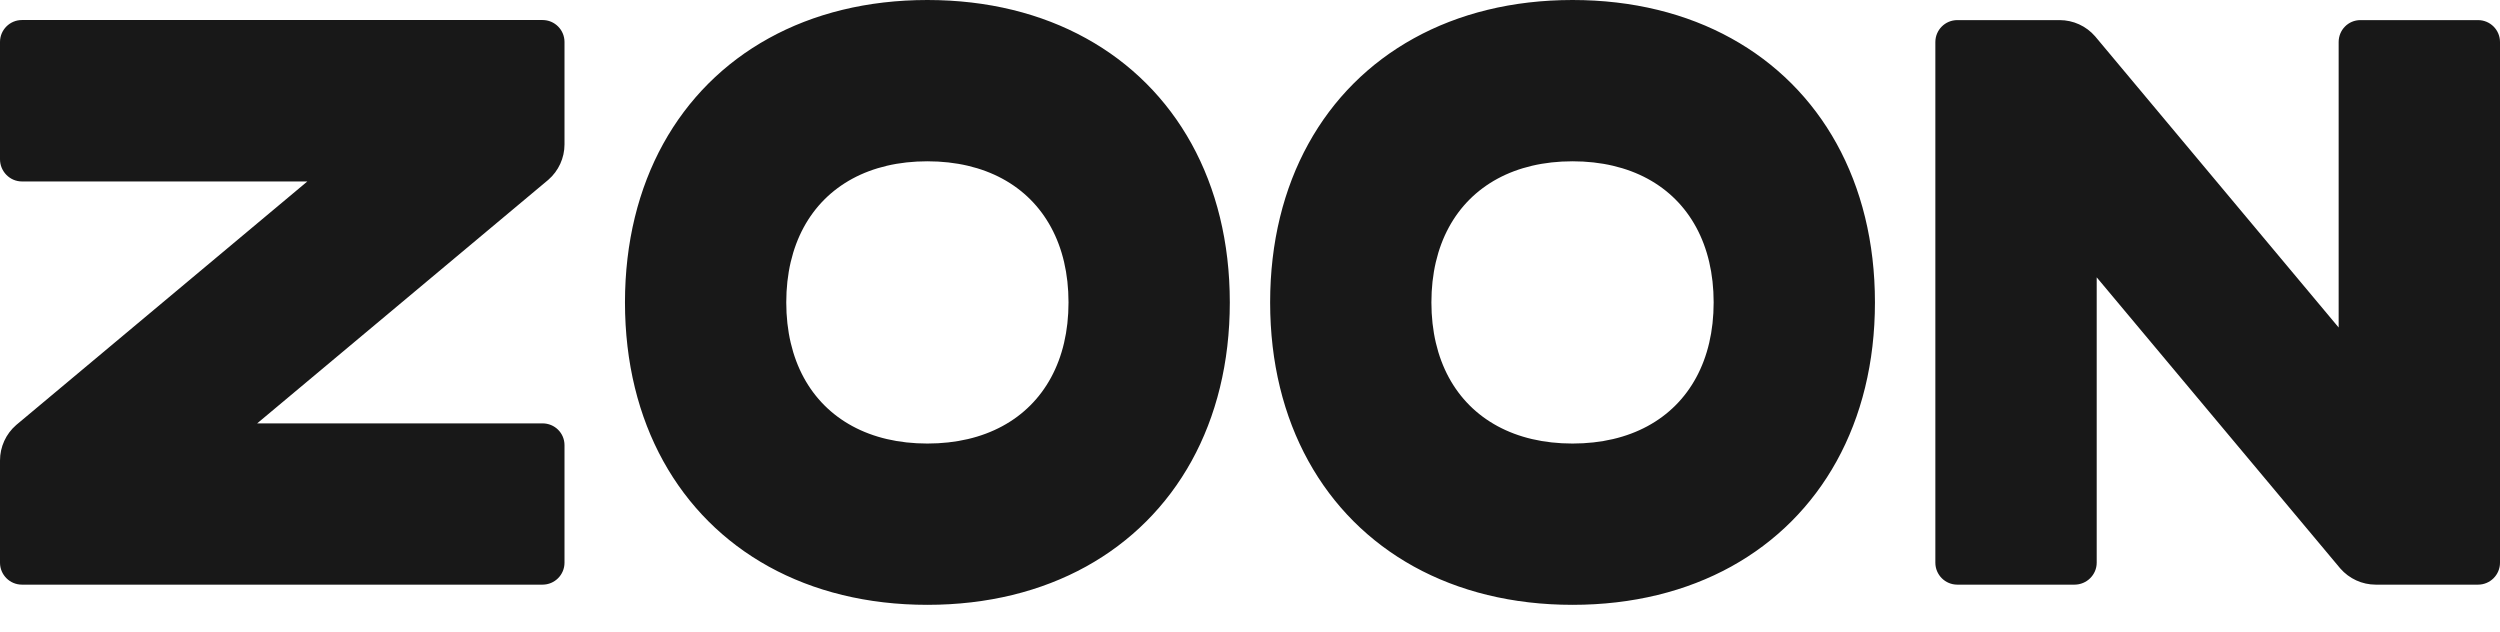 <?xml version="1.0" encoding="UTF-8"?> <svg xmlns="http://www.w3.org/2000/svg" width="91" height="23" viewBox="0 0 91 23" fill="none"> <path d="M0.799 0.729H19.749C20.19 0.729 20.548 1.087 20.548 1.528V5.255C20.548 5.751 20.332 6.221 19.957 6.546L9.361 15.411H19.749C20.19 15.411 20.548 15.762 20.548 16.204V20.482C20.548 20.923 20.19 21.281 19.749 21.281H0.799C0.358 21.281 0 20.923 0 20.482V16.762C0 16.265 0.215 15.795 0.59 15.47L11.187 6.605H0.799C0.358 6.605 0 6.239 0 5.798V1.528C0 1.087 0.358 0.729 0.799 0.729ZM33.757 0C35.948 0 37.902 0.493 39.532 1.394C41.163 2.294 42.471 3.602 43.372 5.233C44.272 6.864 44.765 8.817 44.765 11.008C44.765 13.199 44.272 15.153 43.372 16.783C42.471 18.414 41.163 19.722 39.532 20.623C37.902 21.523 35.948 22.016 33.757 22.016C31.566 22.016 29.613 21.523 27.982 20.623C26.351 19.722 25.043 18.414 24.142 16.783C23.242 15.153 22.749 13.199 22.749 11.008C22.749 8.817 23.242 6.864 24.142 5.233C25.043 3.602 26.351 2.294 27.982 1.394C29.613 0.493 31.566 0 33.757 0ZM33.757 5.871C32.709 5.871 31.789 6.093 31.028 6.504C30.267 6.916 29.665 7.518 29.253 8.279C28.842 9.04 28.62 9.96 28.62 11.008C28.62 12.056 28.842 12.976 29.253 13.737C29.665 14.498 30.267 15.1 31.028 15.512C31.789 15.924 32.709 16.145 33.757 16.145C34.805 16.145 35.725 15.924 36.486 15.512C37.248 15.1 37.849 14.498 38.261 13.737C38.673 12.976 38.894 12.056 38.894 11.008C38.894 9.96 38.673 9.04 38.261 8.279C37.849 7.518 37.248 6.916 36.486 6.504C35.725 6.093 34.805 5.871 33.757 5.871ZM57.24 0C59.431 0 61.385 0.493 63.016 1.394C64.647 2.294 65.955 3.602 66.855 5.233C67.755 6.864 68.248 8.817 68.248 11.008C68.248 13.199 67.755 15.153 66.855 16.783C65.955 18.414 64.647 19.722 63.016 20.623C61.385 21.523 59.431 22.016 57.24 22.016C55.049 22.016 53.096 21.523 51.465 20.623C49.834 19.722 48.526 18.414 47.626 16.783C46.725 15.153 46.233 13.199 46.233 11.008C46.233 8.817 46.725 6.864 47.626 5.233C48.526 3.602 49.834 2.294 51.465 1.394C53.096 0.493 55.049 0 57.24 0ZM57.24 5.871C56.192 5.871 55.272 6.093 54.511 6.504C53.75 6.916 53.148 7.518 52.736 8.279C52.325 9.04 52.103 9.96 52.103 11.008C52.103 12.056 52.325 12.976 52.736 13.737C53.148 14.498 53.75 15.1 54.511 15.512C55.272 15.924 56.192 16.145 57.24 16.145C58.288 16.145 59.209 15.924 59.97 15.512C60.731 15.1 61.333 14.498 61.744 13.737C62.156 12.976 62.377 12.056 62.377 11.008C62.377 9.96 62.156 9.04 61.744 8.279C61.333 7.518 60.731 6.916 59.97 6.504C59.209 6.093 58.288 5.871 57.24 5.871ZM91 1.531V20.482C91 20.923 90.642 21.281 90.201 21.281H86.477C85.981 21.281 85.511 21.065 85.185 20.69L76.32 10.095V20.482C76.32 20.923 75.955 21.281 75.513 21.281H71.246C70.805 21.281 70.447 20.923 70.447 20.482V1.531C70.447 1.089 70.805 0.732 71.246 0.732H74.97C75.467 0.732 75.936 0.947 76.262 1.322L85.127 11.921V1.531C85.127 1.089 85.478 0.732 85.919 0.732H90.201C90.642 0.732 91 1.089 91 1.531Z" fill="#181818"></path> </svg> 